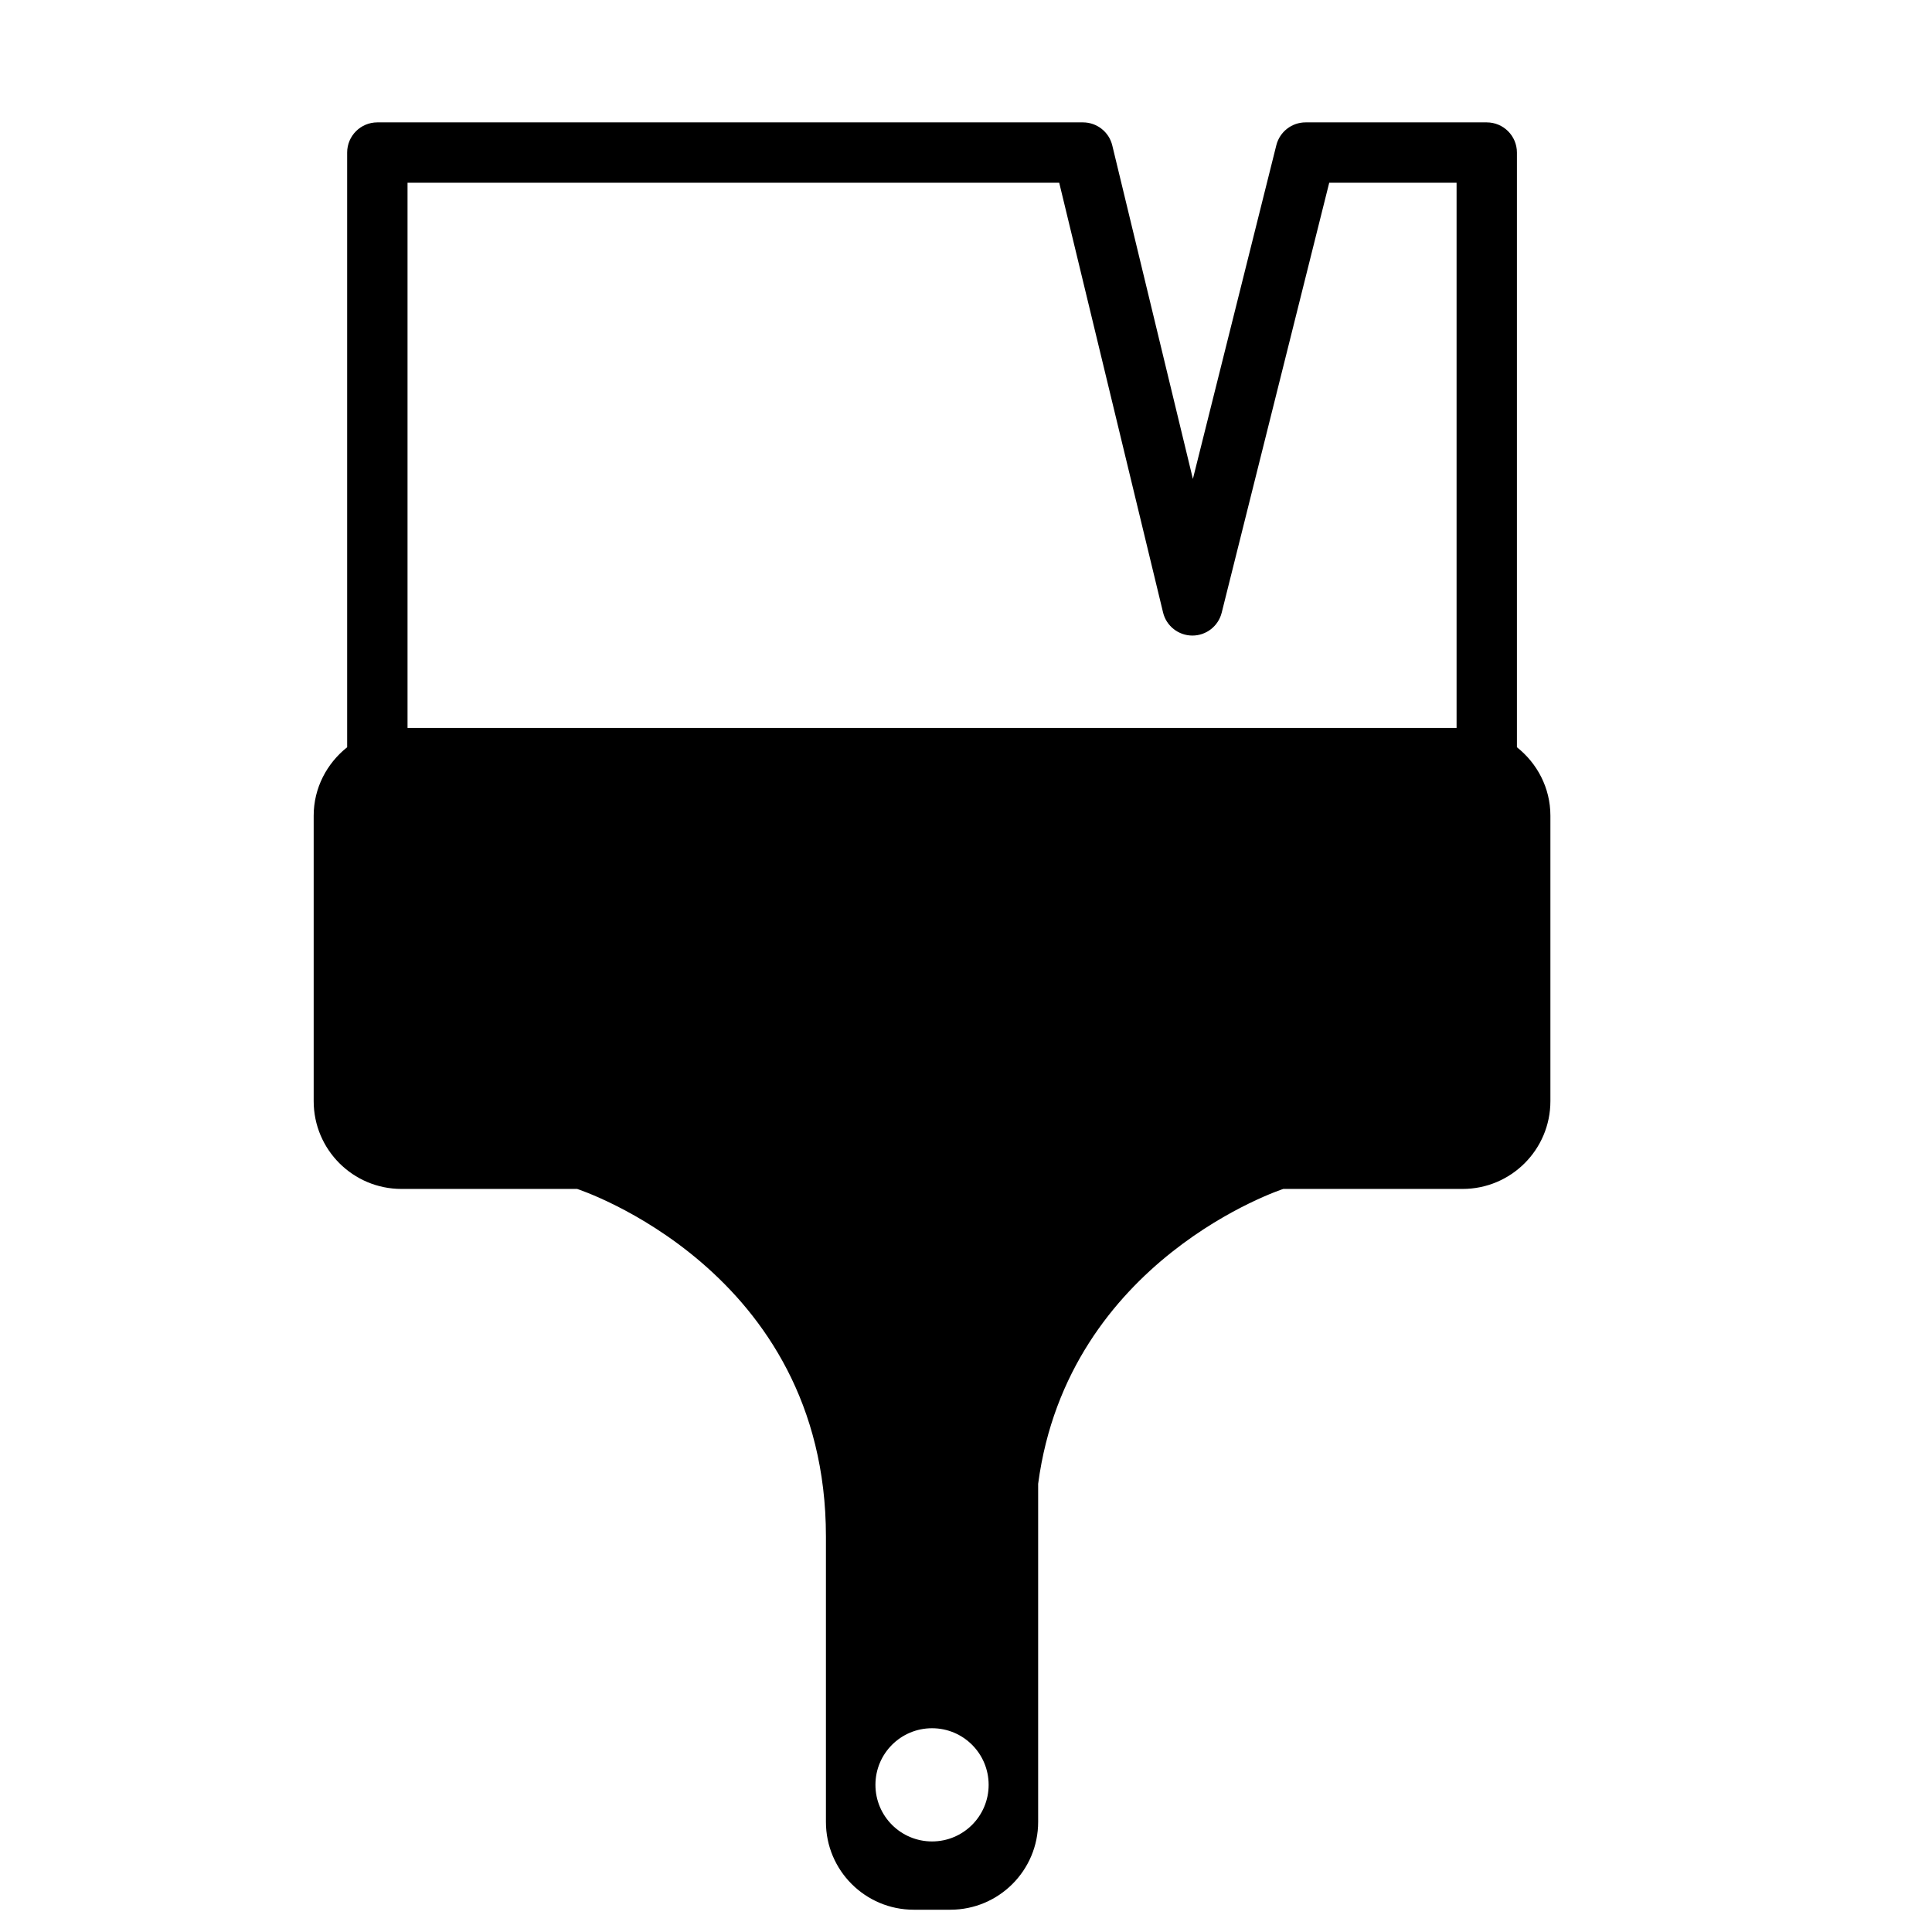 <?xml version="1.0" encoding="iso-8859-1"?>
<!-- Generator: Adobe Illustrator 17.0.0, SVG Export Plug-In . SVG Version: 6.00 Build 0)  -->
<!DOCTYPE svg PUBLIC "-//W3C//DTD SVG 1.1//EN" "http://www.w3.org/Graphics/SVG/1.1/DTD/svg11.dtd">
<svg version="1.1" id="Capa_1" xmlns="http://www.w3.org/2000/svg" xmlns:xlink="http://www.w3.org/1999/xlink" x="0px" y="0px"
	 width="64px" height="64px" viewBox="0 0 64 64" style="enable-background:new 0 0 64 64;" xml:space="preserve">
<g>
	<path d="M51.359,36.476v-9.454c0-0.923-0.438-1.736-1.109-2.269V5.054c0-0.552-0.447-1-1-1h-6c-0.459,0-0.858,0.312-0.97,0.757
		l-2.764,11.054l-2.67-11.046c-0.108-0.449-0.51-0.765-0.972-0.765H12.5c-0.553,0-1,0.448-1,1v19.699
		c-0.67,0.533-1.109,1.346-1.109,2.269v9.454c0,1.607,1.302,2.909,2.909,2.909h5.818c0,0,8.242,2.667,8.242,11.514v9.454
		c0,1.607,1.302,2.909,2.909,2.909h1.212c1.607,0,2.909-1.302,2.909-2.909v-11.2c0.99-7.452,8.121-9.768,8.121-9.768h5.939
		C50.056,39.385,51.359,38.082,51.359,36.476z M13.5,6.054h21.588l3.44,14.235c0.107,0.447,0.508,0.763,0.968,0.765
		c0.001,0,0.003,0,0.004,0c0.459,0,0.858-0.312,0.97-0.757l3.562-14.243h4.219v18.059H13.5V6.054z M30.875,61
		C29.839,61,29,60.161,29,59.125s0.839-1.875,1.875-1.875s1.875,0.839,1.875,1.875S31.911,61,30.875,61z"/>
</g>
</svg>
